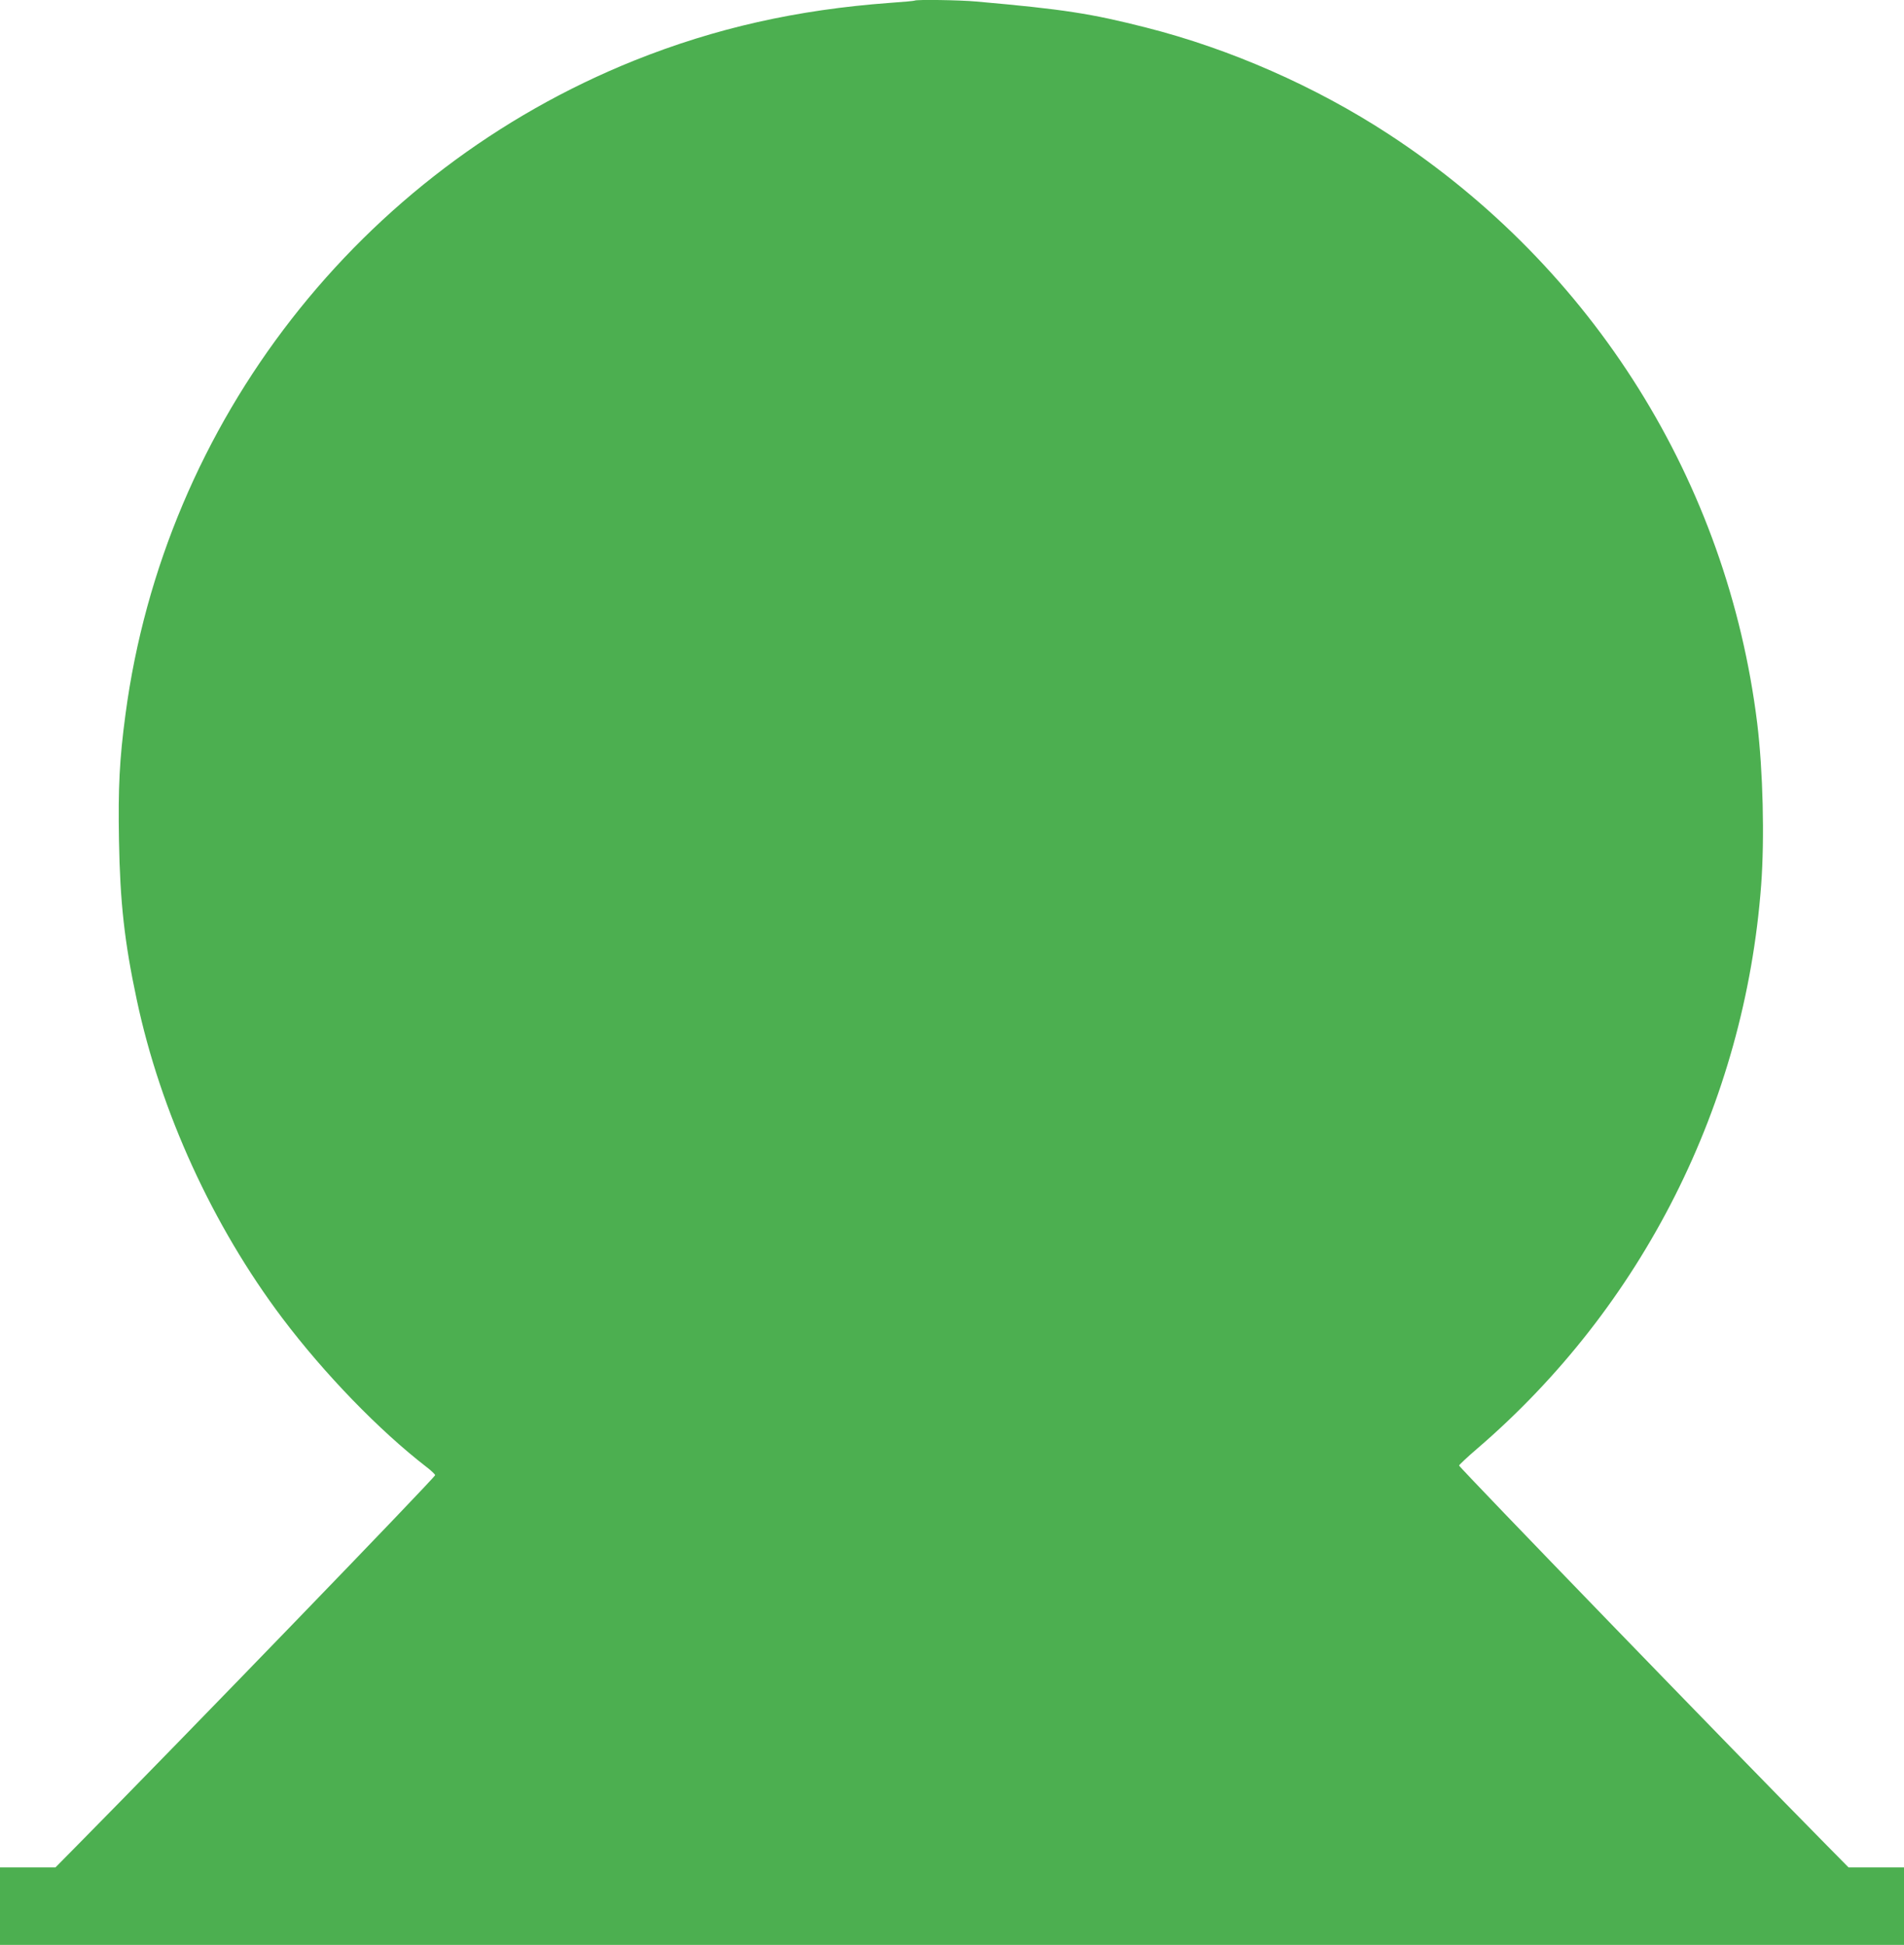 <?xml version="1.0" standalone="no"?>
<!DOCTYPE svg PUBLIC "-//W3C//DTD SVG 20010904//EN"
 "http://www.w3.org/TR/2001/REC-SVG-20010904/DTD/svg10.dtd">
<svg version="1.0" xmlns="http://www.w3.org/2000/svg"
 width="1253pt" height="1280pt" viewBox="0 0 1253 1280"
 preserveAspectRatio="xMidYMid meet">
<g transform="translate(0,1280) scale(0.1,-0.1)"
fill="#4caf50" stroke="none">
<path d="M6019 12796 c-2 -2 -76 -9 -164 -15 -611 -45 -1148 -166 -1680 -379
-1807 -726 -3093 -2378 -3349 -4302 -40 -298 -49 -482 -43 -830 7 -408 36
-670 117 -1050 156 -735 499 -1486 958 -2095 276 -366 637 -739 949 -980 29
-22 54 -46 57 -53 5 -10 -1674 -1747 -2354 -2435 l-145 -147 -183 0 -182 0 0
-255 0 -255 6265 0 6265 0 0 255 0 255 -182 0 -183 0 -146 148 c-581 588
-2419 2487 -2417 2497 2 6 55 56 118 110 1089 935 1762 2269 1870 3710 23 308
12 754 -26 1065 -196 1586 -1078 2996 -2424 3876 -482 315 -1044 562 -1595
702 -365 93 -544 121 -1121 172 -107 10 -396 14 -405 6z"/>
</g>
</svg>
